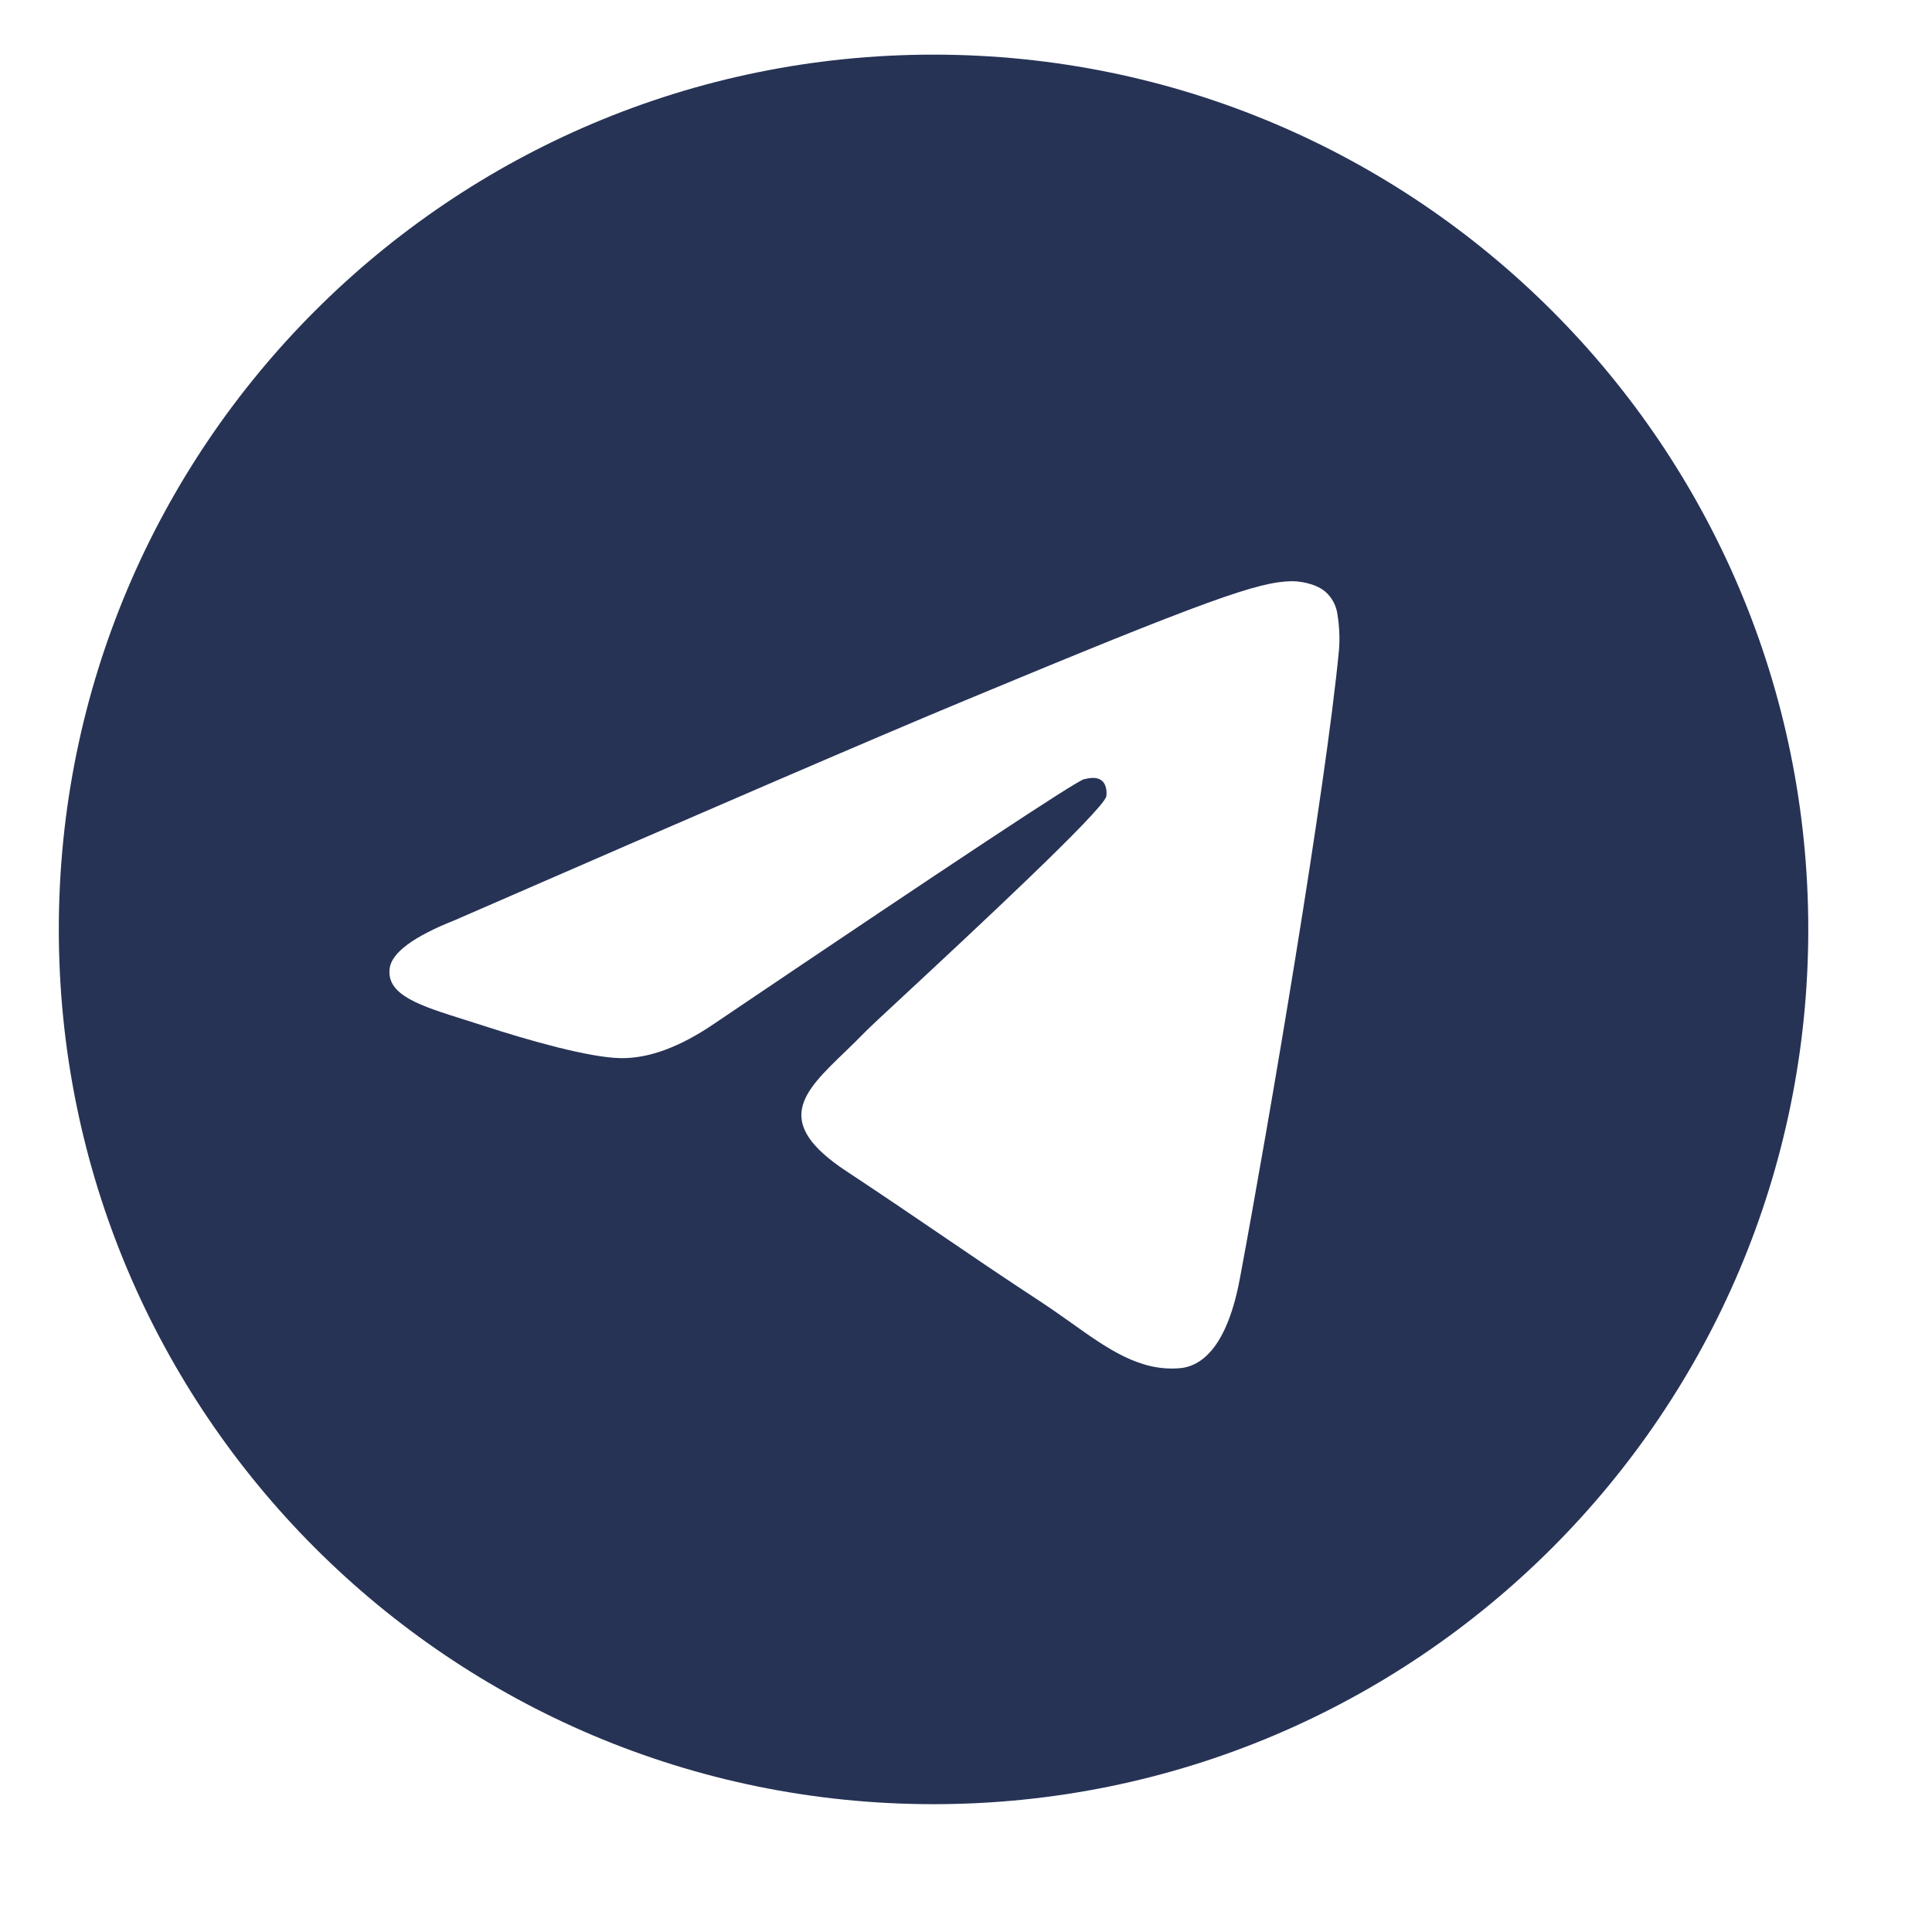 <?xml version="1.0" encoding="UTF-8"?> <svg xmlns="http://www.w3.org/2000/svg" width="25" height="25" viewBox="0 0 25 25" fill="none"><path fill-rule="evenodd" clip-rule="evenodd" d="M23.399 12.026C23.399 18.277 18.331 23.346 12.08 23.346C5.829 23.346 0.761 18.277 0.761 12.026C0.761 5.775 5.829 0.707 12.08 0.707C18.331 0.707 23.399 5.775 23.399 12.026ZM12.486 9.064C11.385 9.521 9.184 10.469 5.885 11.907C5.349 12.12 5.068 12.328 5.042 12.532C4.999 12.877 5.431 13.013 6.018 13.197C6.098 13.223 6.181 13.248 6.266 13.276C6.844 13.464 7.621 13.684 8.025 13.692C8.392 13.7 8.801 13.549 9.253 13.239C12.336 11.158 13.927 10.106 14.027 10.083C14.098 10.067 14.196 10.046 14.262 10.106C14.328 10.164 14.321 10.276 14.315 10.306C14.271 10.488 12.579 12.062 11.702 12.877C11.428 13.131 11.235 13.311 11.195 13.353C11.107 13.444 11.016 13.532 10.929 13.616C10.392 14.133 9.99 14.521 10.952 15.155C11.414 15.46 11.784 15.712 12.153 15.963C12.555 16.237 12.957 16.511 13.478 16.852C13.61 16.939 13.736 17.029 13.86 17.116C14.329 17.451 14.75 17.751 15.271 17.704C15.573 17.676 15.886 17.392 16.044 16.544C16.419 14.538 17.157 10.195 17.327 8.405C17.338 8.257 17.331 8.107 17.308 7.96C17.295 7.841 17.237 7.732 17.146 7.653C17.011 7.543 16.802 7.519 16.708 7.521C16.282 7.529 15.63 7.756 12.486 9.064V9.064Z" fill="#263355"></path></svg> 